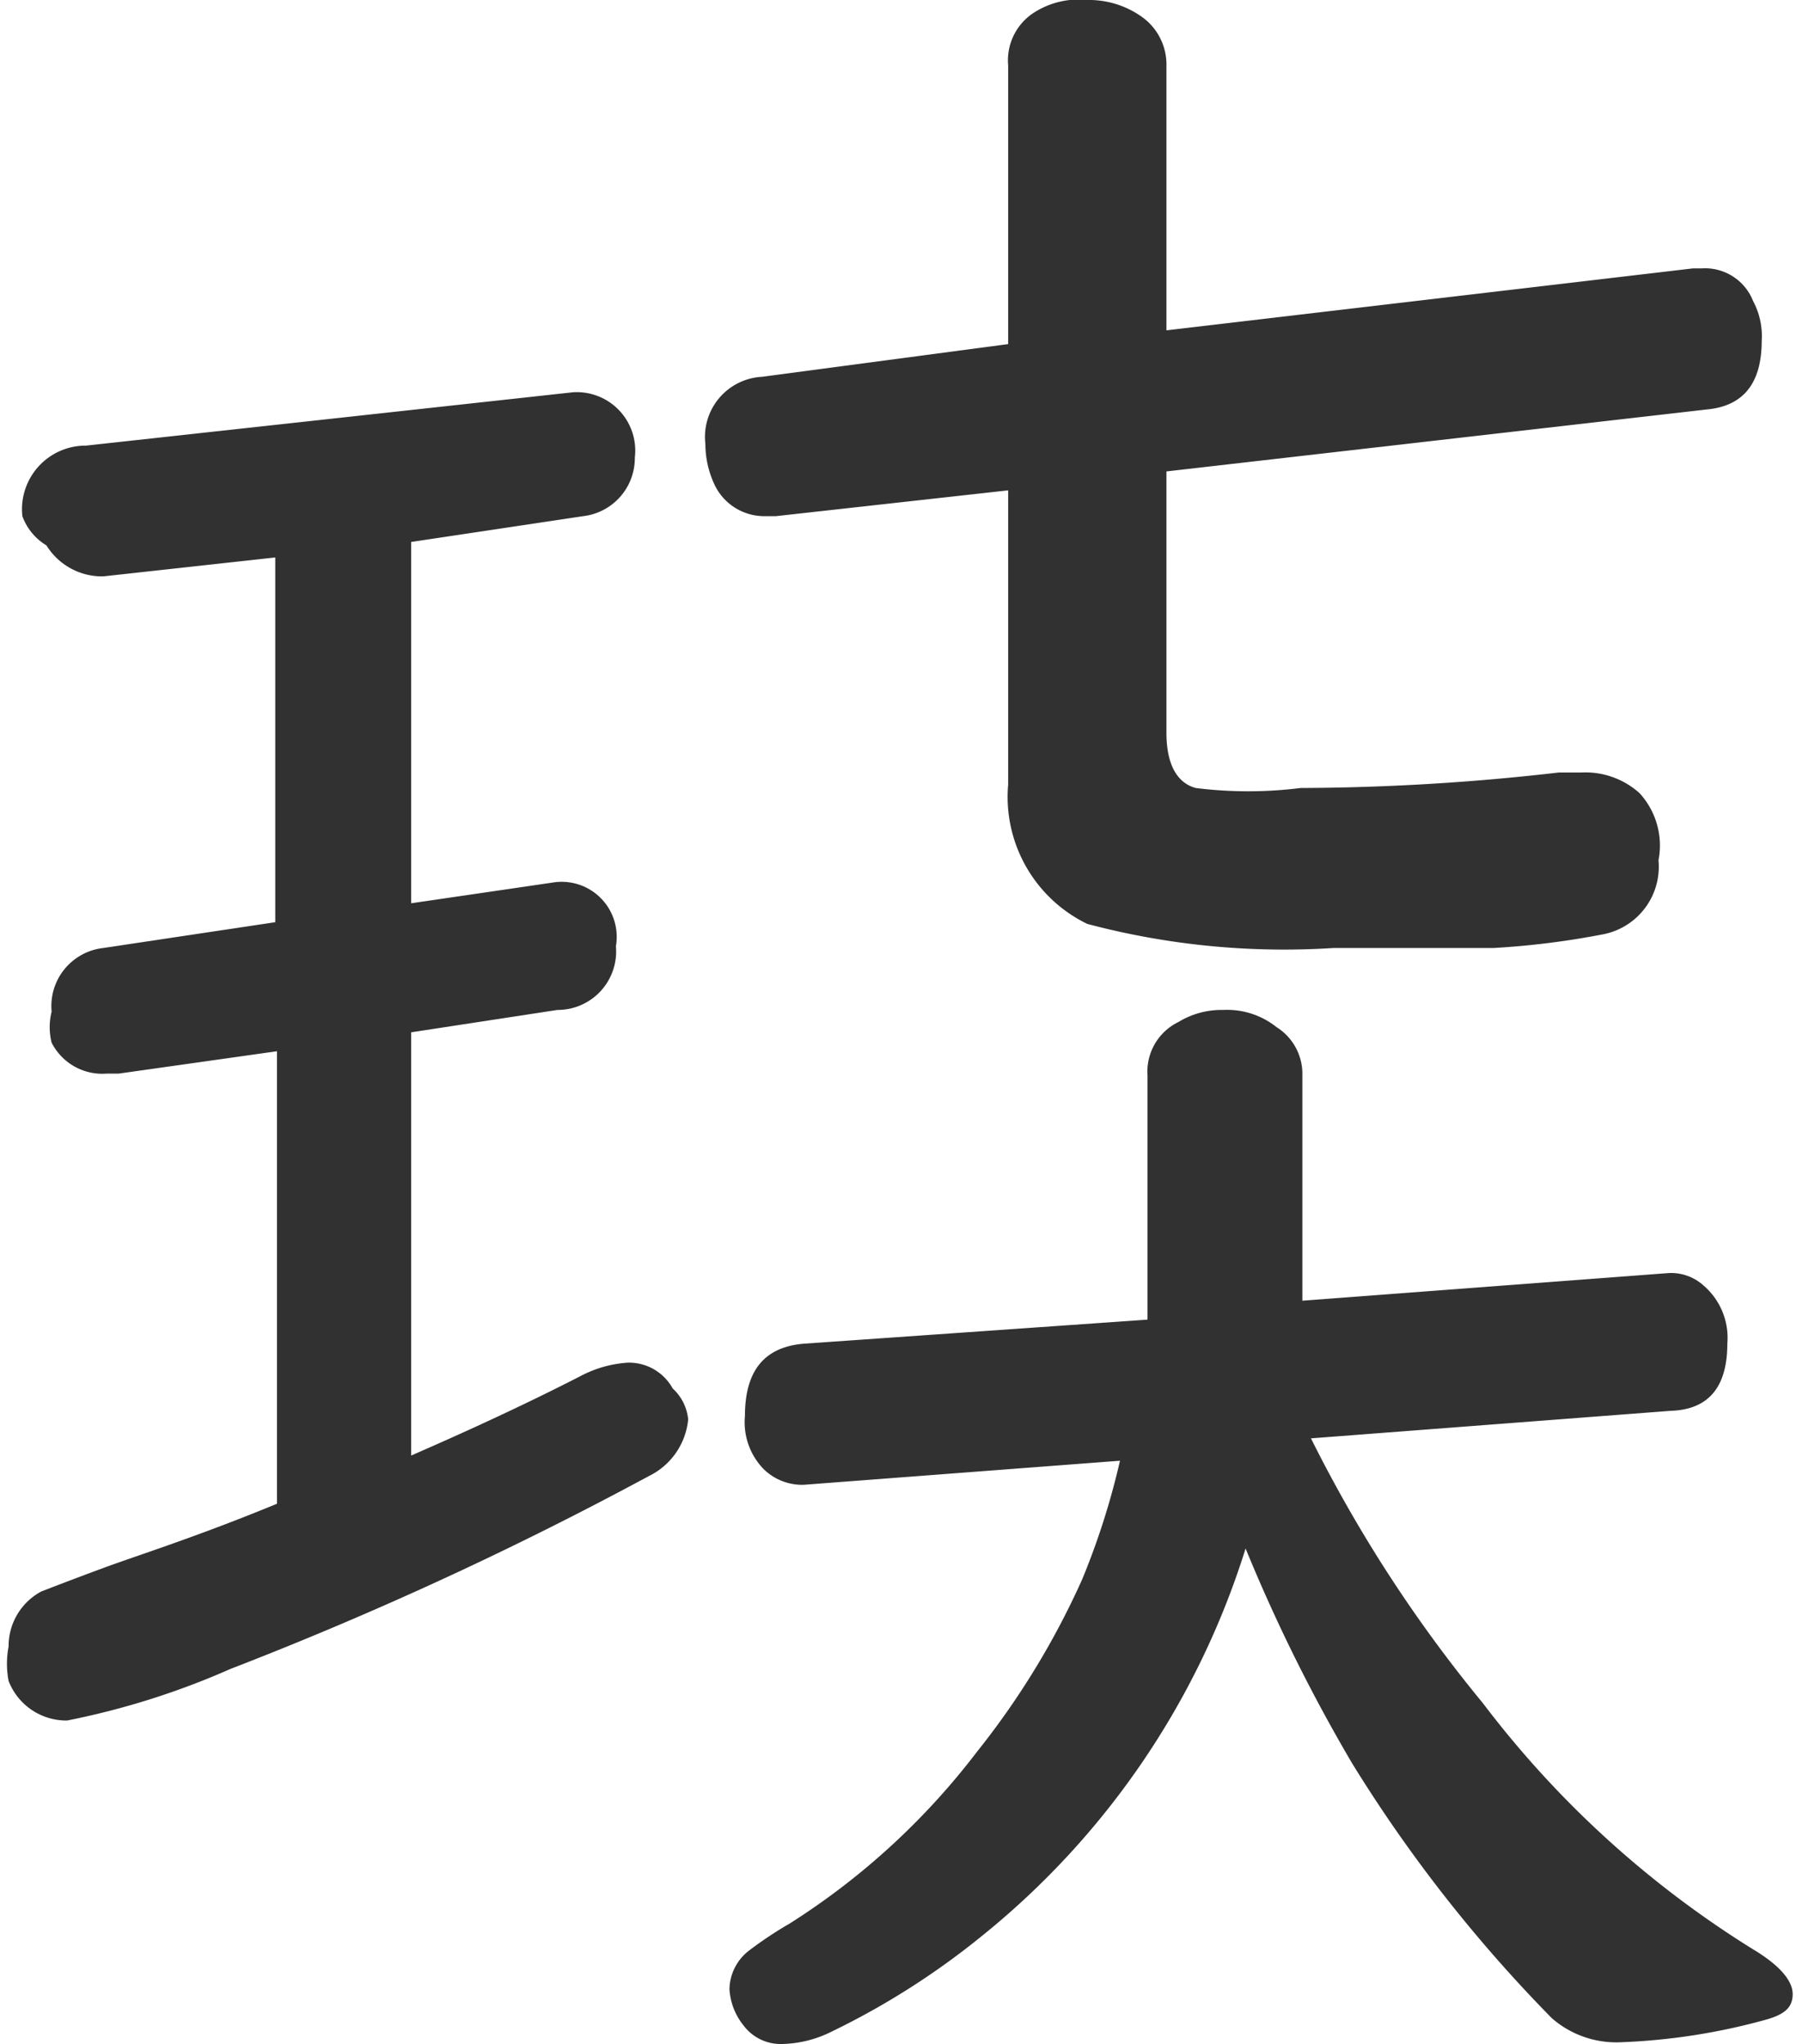 <svg xmlns="http://www.w3.org/2000/svg" viewBox="0 0 10.48 11.88"><defs><style>.cls-1{fill:#313131;}</style></defs><g id="レイヤー_2" data-name="レイヤー 2"><g id="レイヤー_1-2" data-name="レイヤー 1"><path class="cls-1" d="M2.39,3.15v2.1l.82-.12h0a.32.32,0,0,1,.37.37.34.34,0,0,1-.34.37L2.39,6V8.46c.32-.14.65-.29,1-.47a.68.68,0,0,1,.26-.07.29.29,0,0,1,.26.15A.28.28,0,0,1,4,8.25a.41.41,0,0,1-.23.33A21.21,21.21,0,0,1,1.34,9.7,4.52,4.52,0,0,1,.39,10a.36.36,0,0,1-.34-.23.53.53,0,0,1,0-.2.36.36,0,0,1,.19-.32s.18-.07.37-.14.54-.18,1-.37V6.11l-.92.13H.62A.33.33,0,0,1,.3,6.06a.37.37,0,0,1,0-.18A.34.34,0,0,1,.6,5.51l1-.15V3.24l-1,.11h0a.38.38,0,0,1-.33-.18A.33.33,0,0,1,.13,3,.37.37,0,0,1,.5,2.59l2.83-.31h0a.34.34,0,0,1,.36.38A.34.34,0,0,1,3.39,3Z"/><path class="cls-1" d="M6.78,2.74V4.26c0,.18.06.29.17.32a2.45,2.45,0,0,0,.61,0,13.37,13.37,0,0,0,1.5-.09h.13a.47.47,0,0,1,.34.12A.45.45,0,0,1,9.64,5a.4.4,0,0,1-.32.43,4.76,4.76,0,0,1-.64.08l-.93,0a4.46,4.46,0,0,1-1.43-.14.82.82,0,0,1-.46-.81V2.85L4.51,3H4.45a.32.32,0,0,1-.3-.19.56.56,0,0,1-.05-.23.35.35,0,0,1,.33-.39L5.86,2V.38A.33.33,0,0,1,6,.08.48.48,0,0,1,6.32,0a.53.53,0,0,1,.32.1.34.34,0,0,1,.14.28V1.92l3.06-.36h.05a.3.3,0,0,1,.3.19.43.43,0,0,1,.05.23c0,.24-.1.38-.32.4Z"/></g><g id="_レイヤー_" data-name="&lt;レイヤー&gt;"><path class="cls-1" d="M7.24,9a4.68,4.68,0,0,1-1.53,2.25,4.47,4.47,0,0,1-.88.56.67.67,0,0,1-.28.07.27.27,0,0,1-.23-.11.37.37,0,0,1-.08-.21.29.29,0,0,1,.11-.22,2.24,2.24,0,0,1,.24-.16,4.18,4.18,0,0,0,1.09-1,4.65,4.65,0,0,0,.61-1,4.35,4.35,0,0,0,.22-.69l-1.84.14h0a.32.32,0,0,1-.23-.09.39.39,0,0,1-.11-.31c0-.26.11-.4.34-.42l2-.14q0-.41,0-.81V6.25a.32.32,0,0,1,.18-.31.48.48,0,0,1,.26-.07.46.46,0,0,1,.31.1.32.32,0,0,1,.15.28V6.8c0,.27,0,.52,0,.76L9.69,7.4h0a.28.28,0,0,1,.21.07.4.4,0,0,1,.14.34q0,.38-.33.39l-2.09.16a8.1,8.1,0,0,0,1,1.54,5.82,5.82,0,0,0,1.57,1.43c.15.09.23.18.23.26s-.05.12-.16.15a3.66,3.66,0,0,1-.84.13.57.57,0,0,1-.4-.14,8.38,8.38,0,0,1-1.16-1.48A9.71,9.71,0,0,1,7.24,9Z"/></g></g></svg>